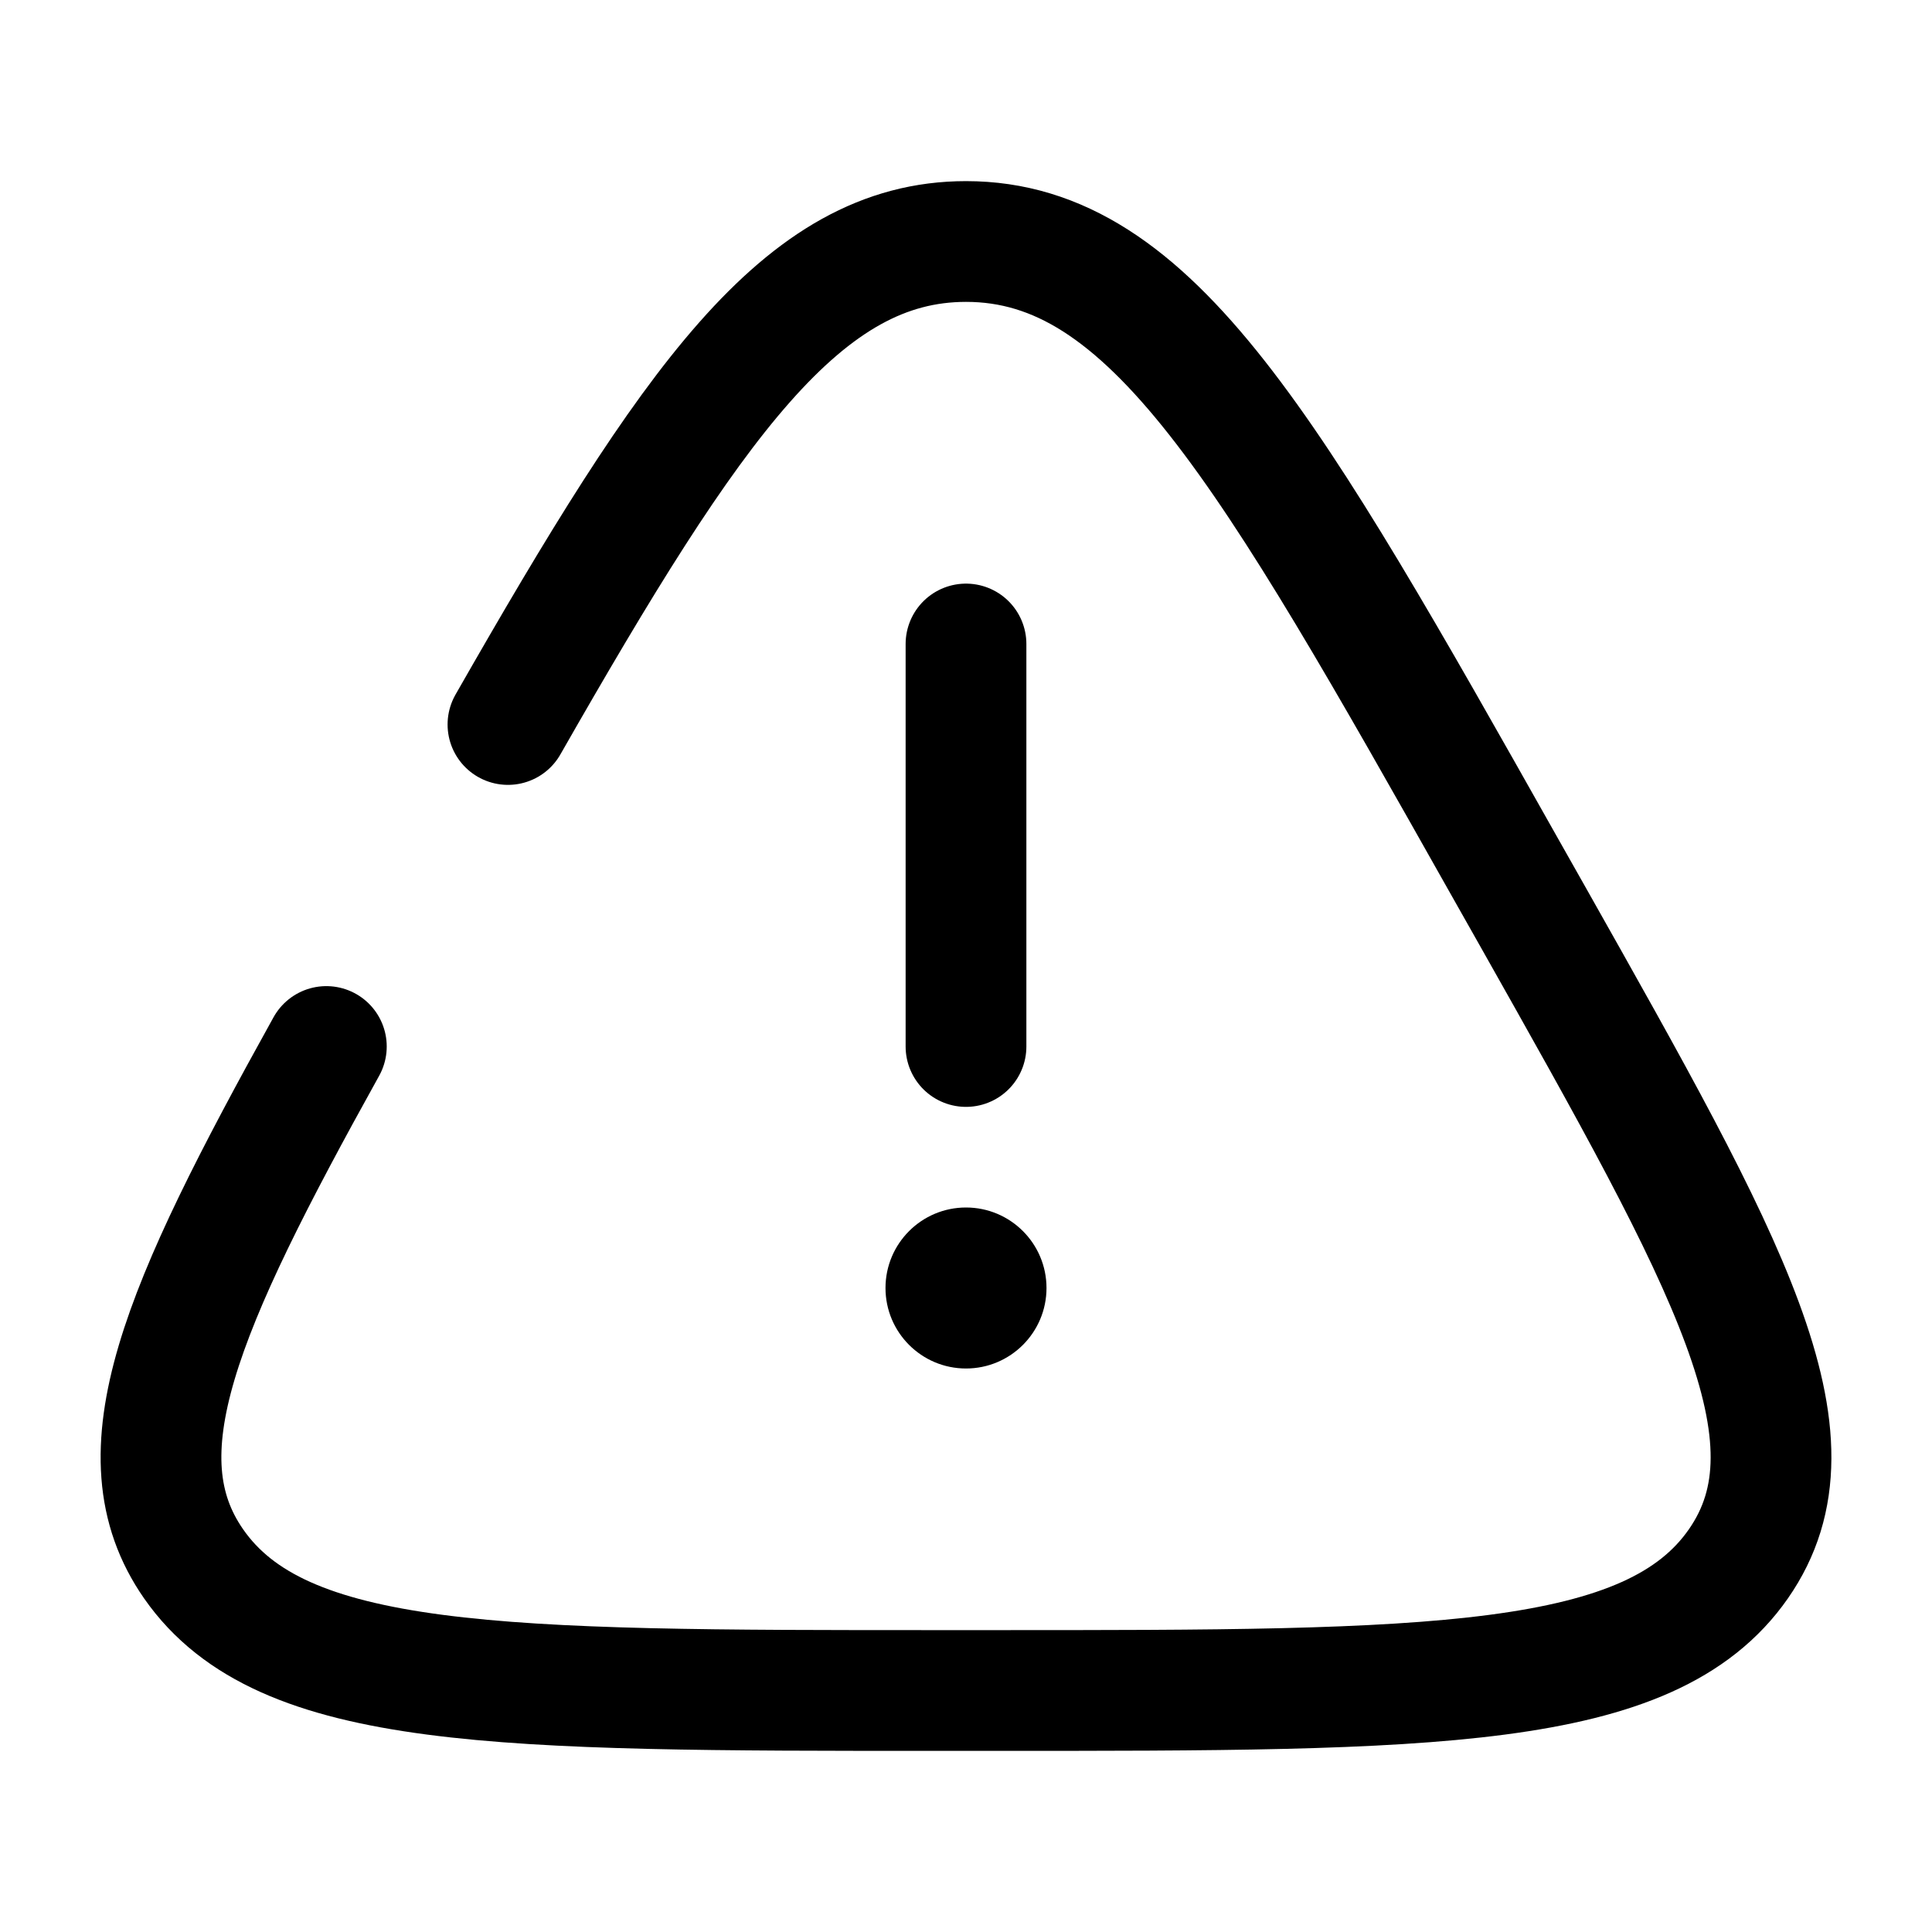 <?xml version="1.0" encoding="UTF-8"?>
<svg xmlns="http://www.w3.org/2000/svg" width="24" height="24" viewBox="0 0 24 24" fill="none">
  <g id="solar:danger-triangle-broken">
    <g id="Group">
      <path id="Vector" d="M6.31 9C8.594 5 9.967 3 12 3C14.31 3 15.77 5.587 18.688 10.762L19.052 11.406C21.477 15.706 22.69 17.856 21.594 19.428C20.498 21 17.786 21 12.364 21H11.636C6.214 21 3.502 21 2.406 19.428C1.455 18.064 2.243 16.263 4.054 13M12 8V13" stroke="black" stroke-width="1.5" stroke-linecap="round"></path>
      <path id="Vector_2" d="M12 17C12.552 17 13 16.552 13 16C13 15.448 12.552 15 12 15C11.448 15 11 15.448 11 16C11 16.552 11.448 17 12 17Z" fill="black"></path>
    </g>
  </g>
</svg>
